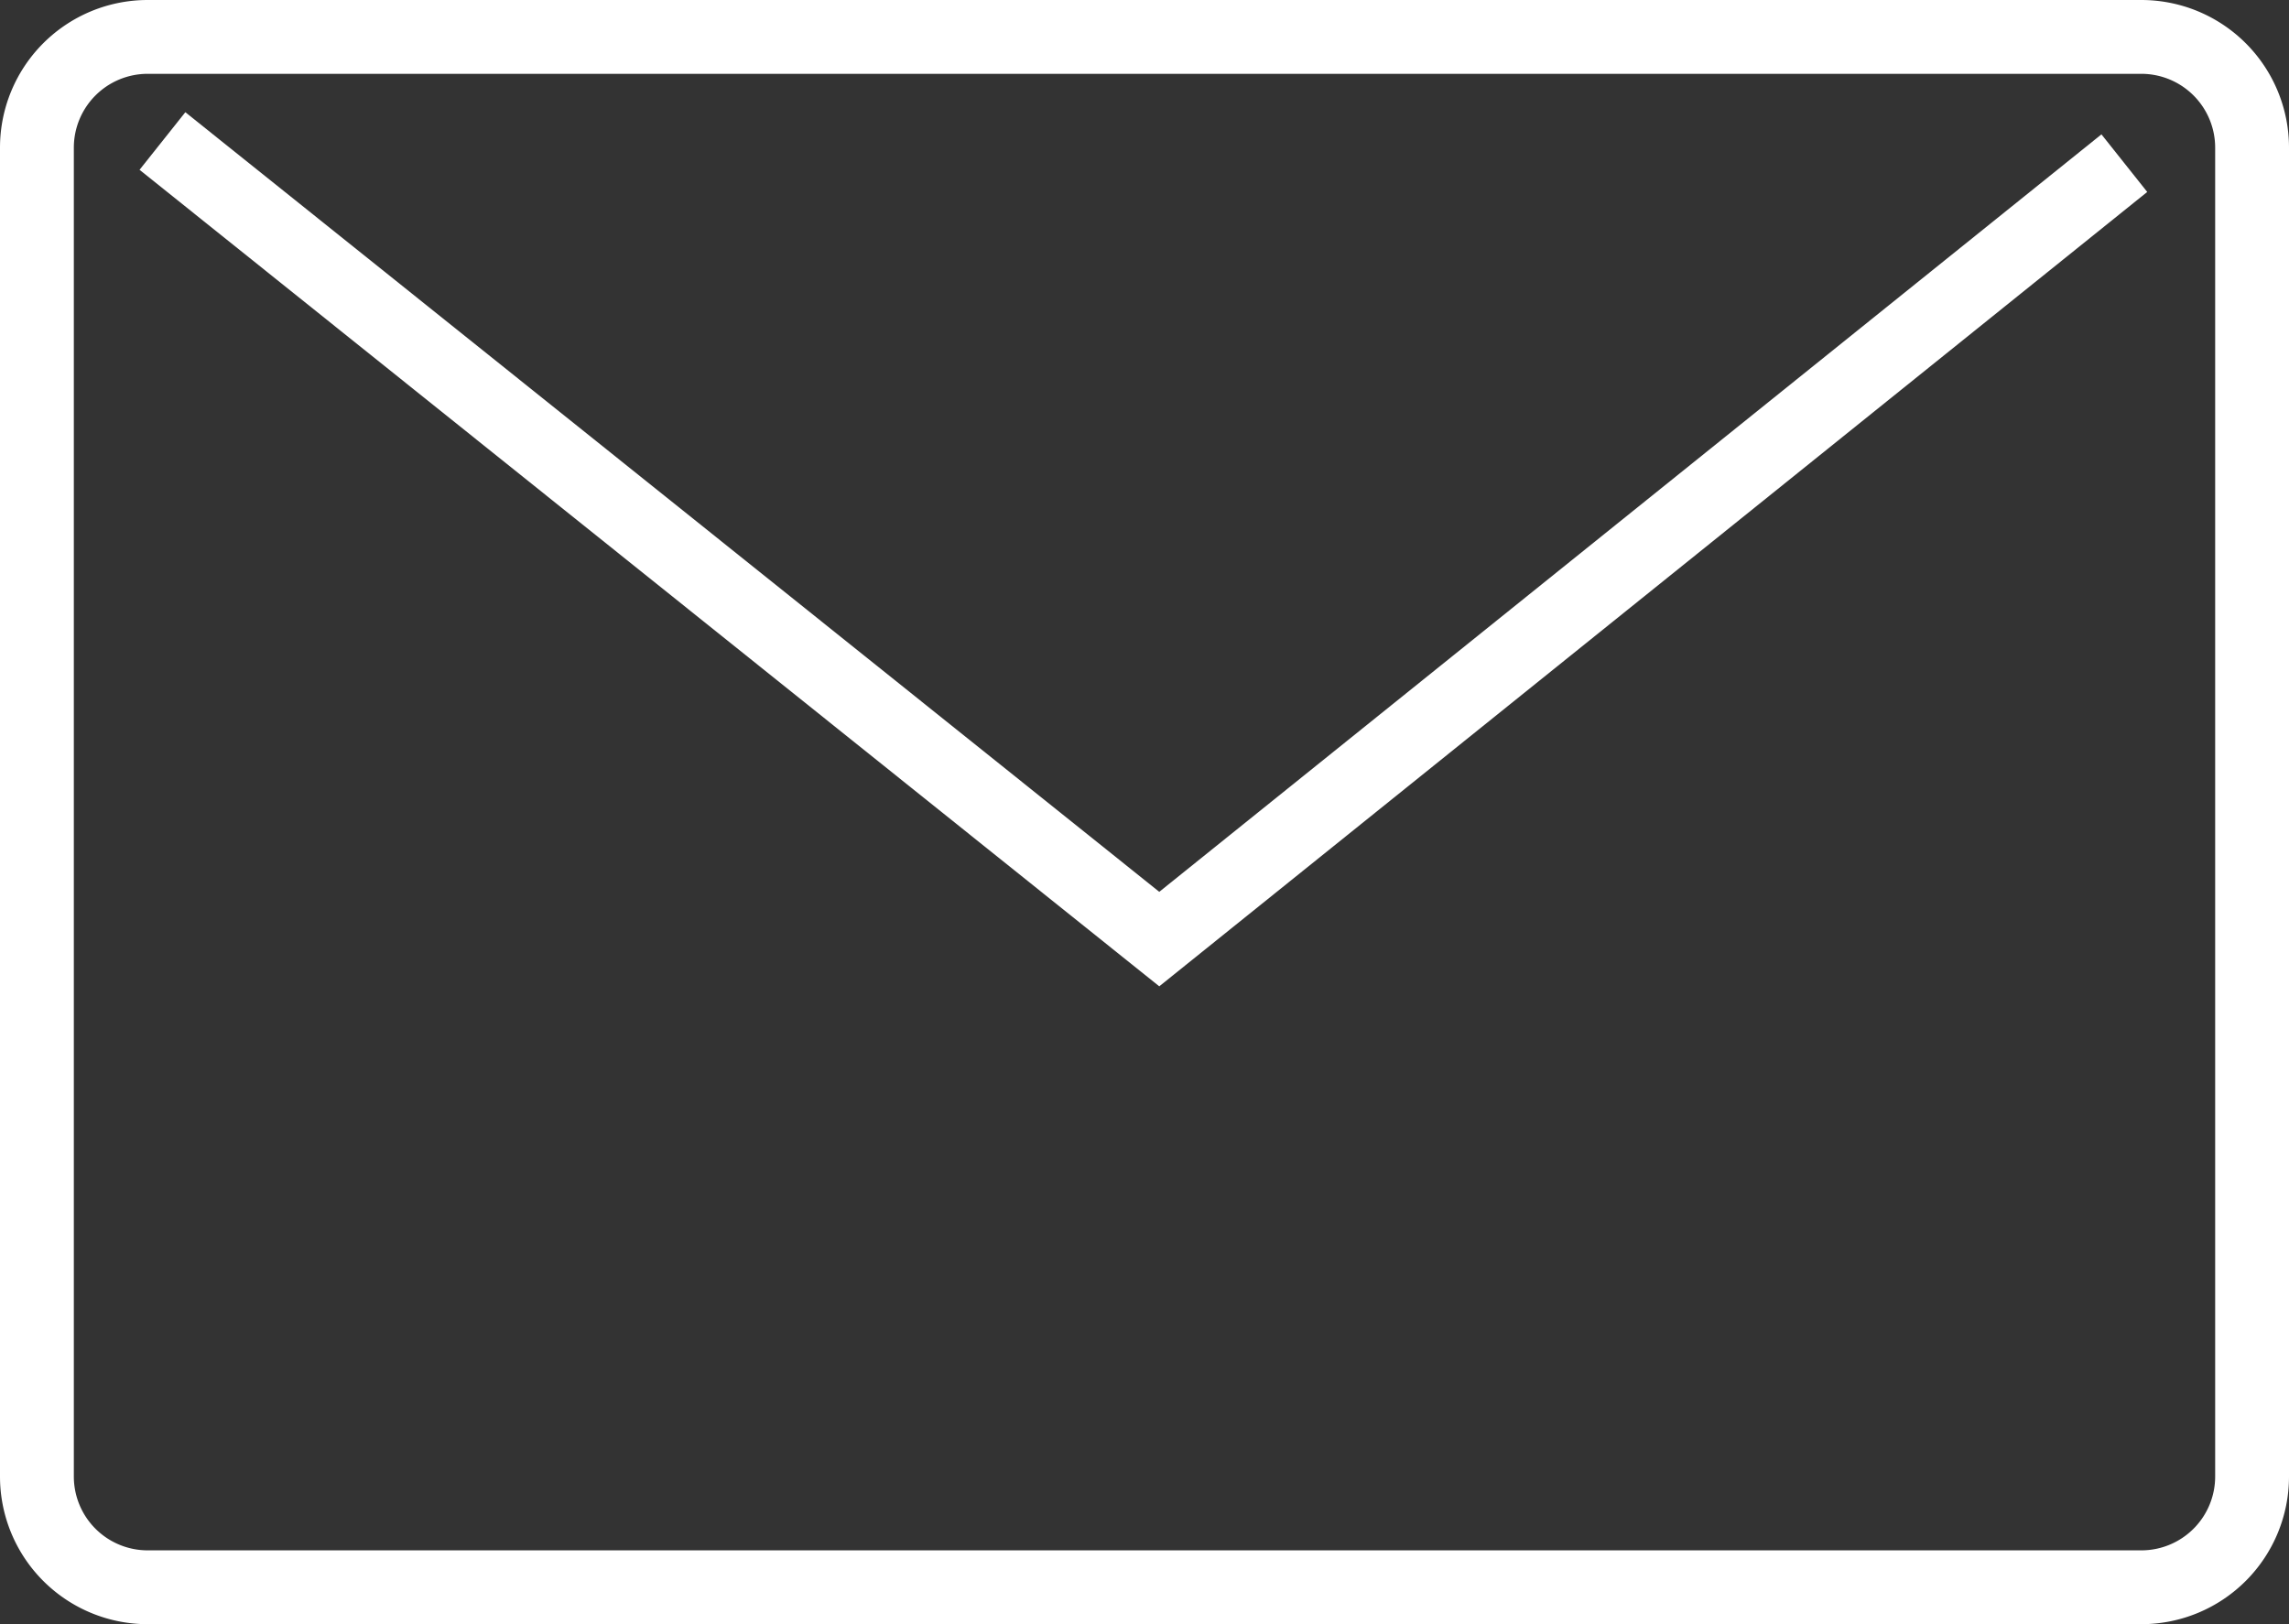 <svg id="レイヤー_1" data-name="レイヤー 1" xmlns="http://www.w3.org/2000/svg" viewBox="0 0 31 22" width="31" height="22"><rect x="0" y="0" width="31" height="22" fill="#333333" stroke="none"/><defs><style>.cls-1{fill:none;}.cls-2{fill:#fff;}</style></defs><g id="icon-mail"><g id="長方形_11" data-name="長方形 11"><rect class="cls-1" width="31" height="22" rx="2"/><path class="cls-2" d="M29,22H2a2,2,0,0,1-2-2V2A2,2,0,0,1,2,0H29a2,2,0,0,1,2,2V20A2,2,0,0,1,29,22ZM2,1A1,1,0,0,0,1,2V20a1,1,0,0,0,1,1H29a1,1,0,0,0,1-1V2a1,1,0,0,0-1-1Z"/></g><polygon class="cls-2" points="15.7 13.36 1.89 2.3 2.51 1.52 15.7 12.08 28.46 1.82 29.08 2.6 15.7 13.36"/></g></svg>